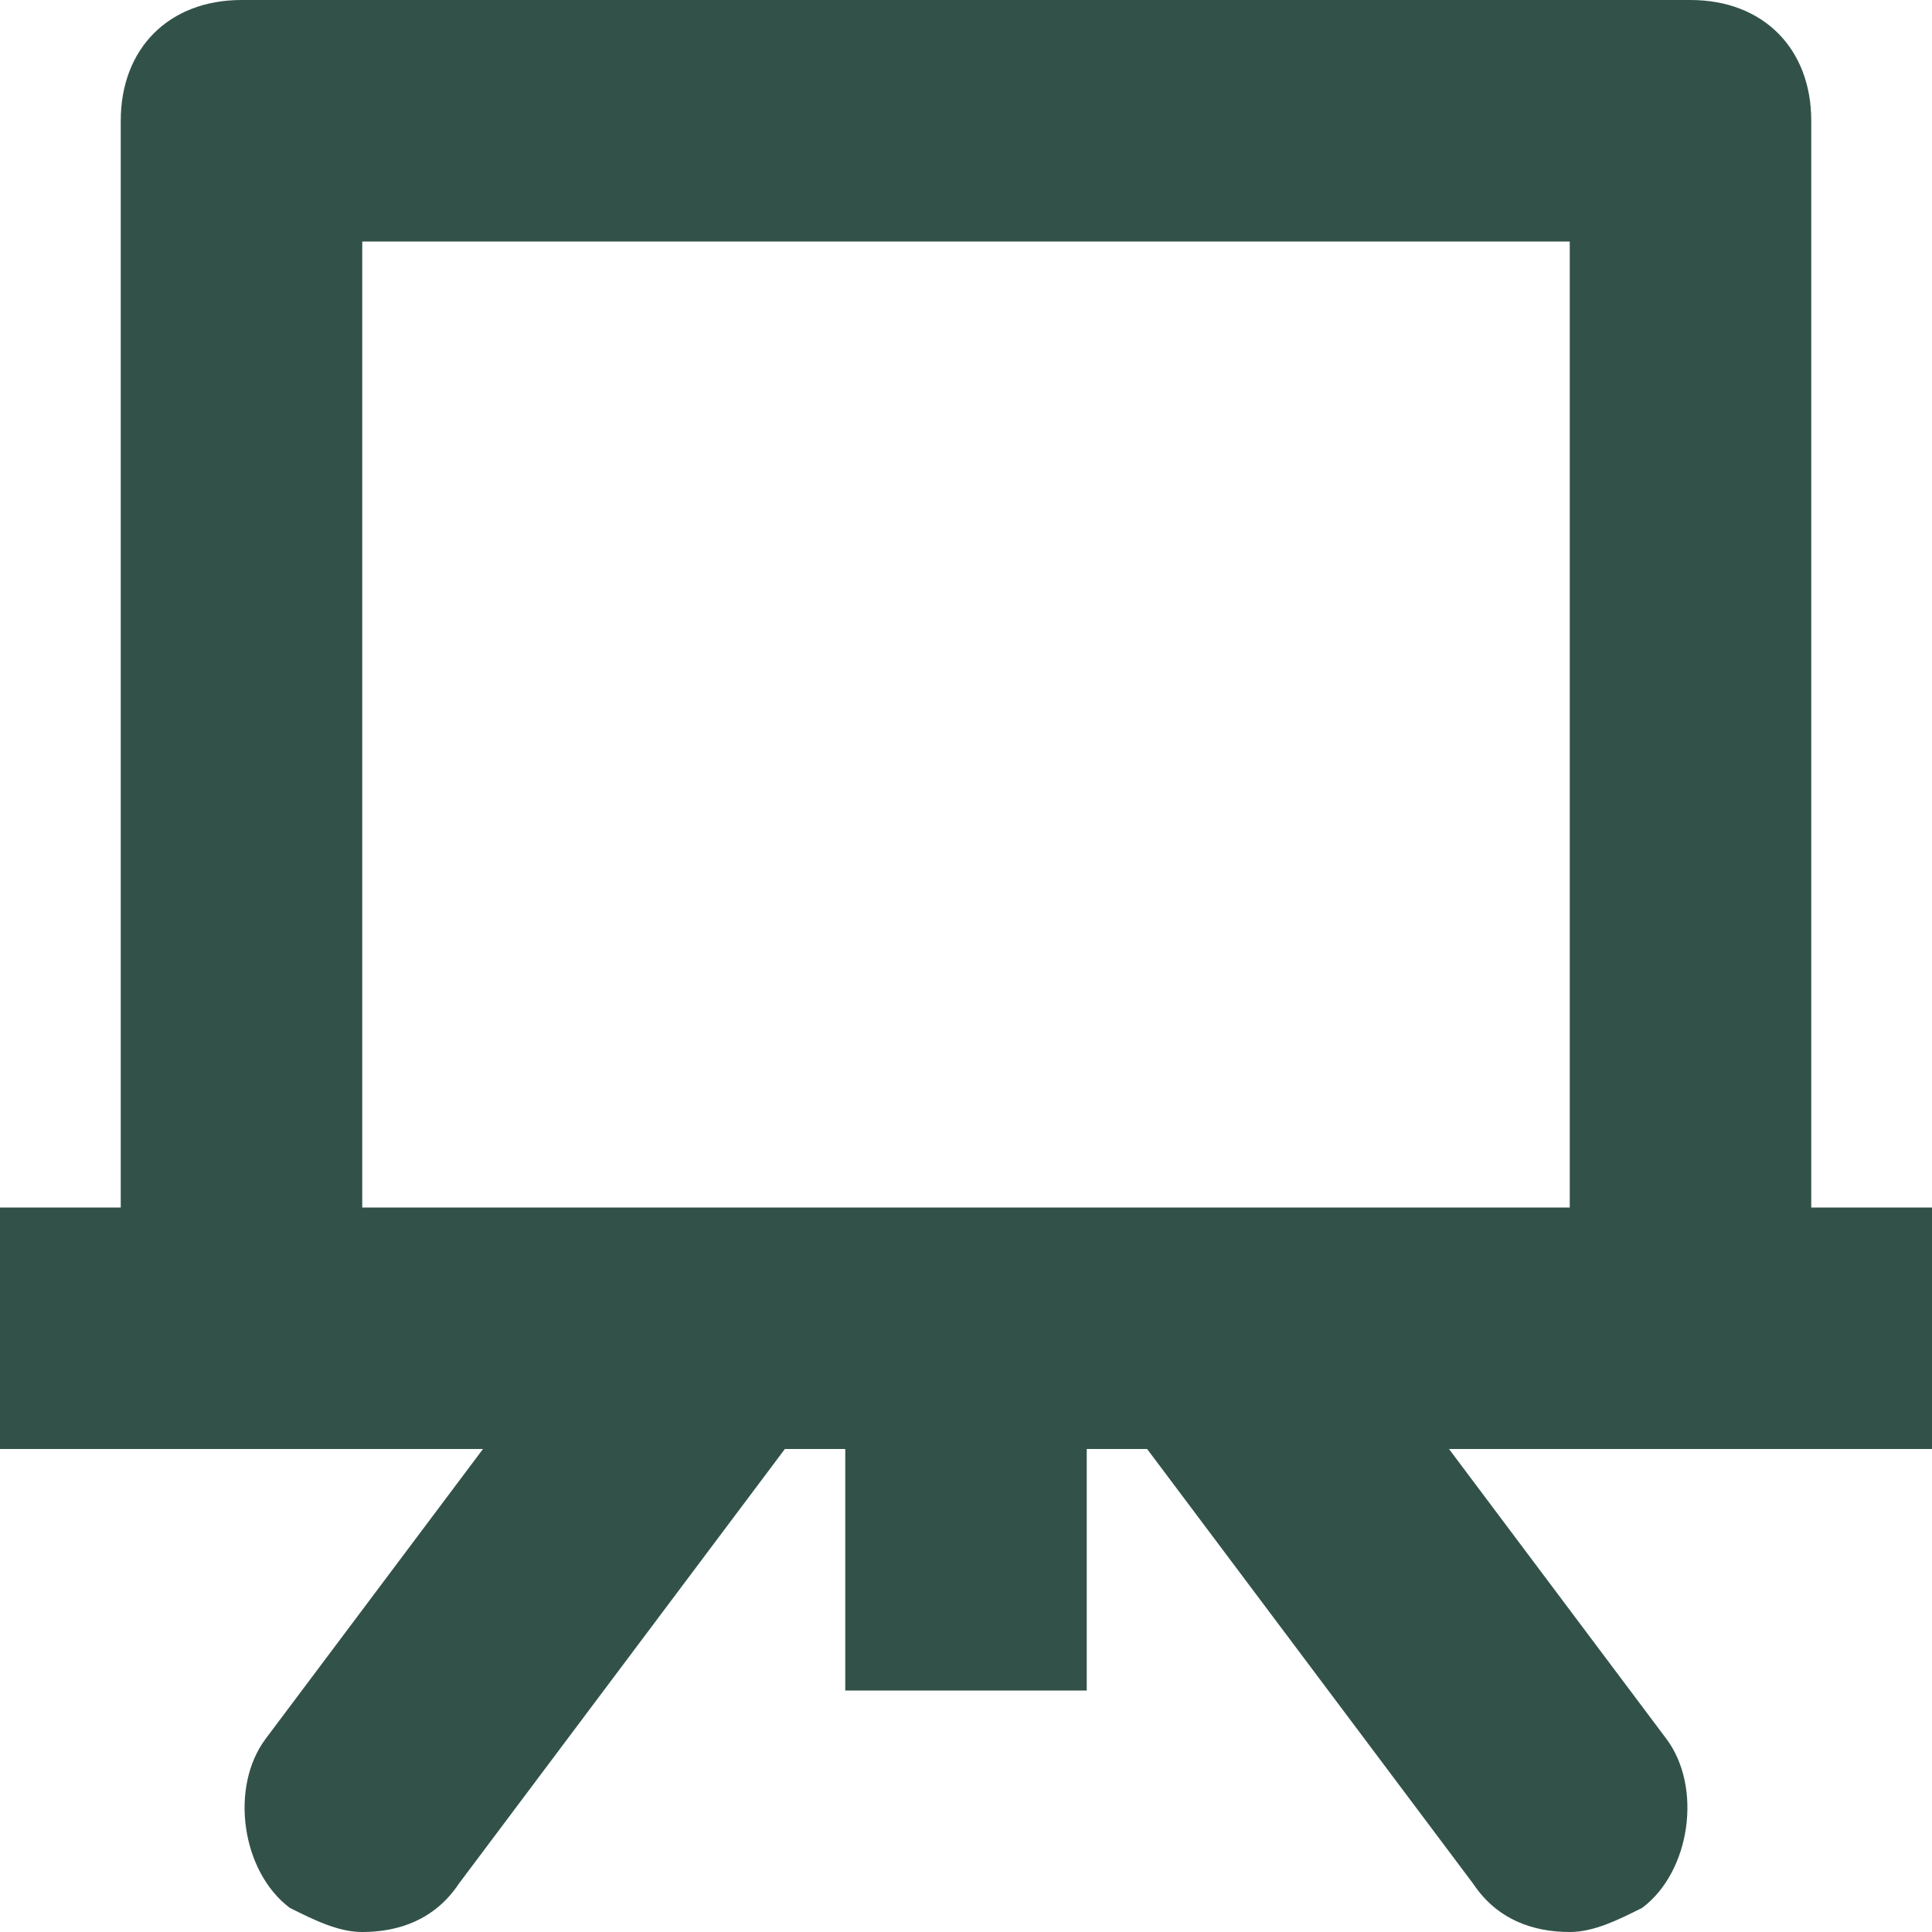 <svg viewBox="0 0 16 16" xmlns="http://www.w3.org/2000/svg" xmlns:xlink="http://www.w3.org/1999/xlink"><path style="fill:rgb(50, 82, 73);" d="M15 10V1c0-.6-.4-1-1-1H2c-.6 0-1 .4-1 1v9H0v2h4l-1.8 2.4c-.3.4-.2 1.1.2 1.4.2.1.4.2.6.2.3 0 .6-.1.8-.4L6.5 12H7v2h2v-2h.5l2.7 3.6c.2.3.5.4.8.4.2 0 .4-.1.6-.2.4-.3.5-1 .2-1.4L12 12h4v-2h-1zM3 2h10v8H3V2z"></path> </svg>